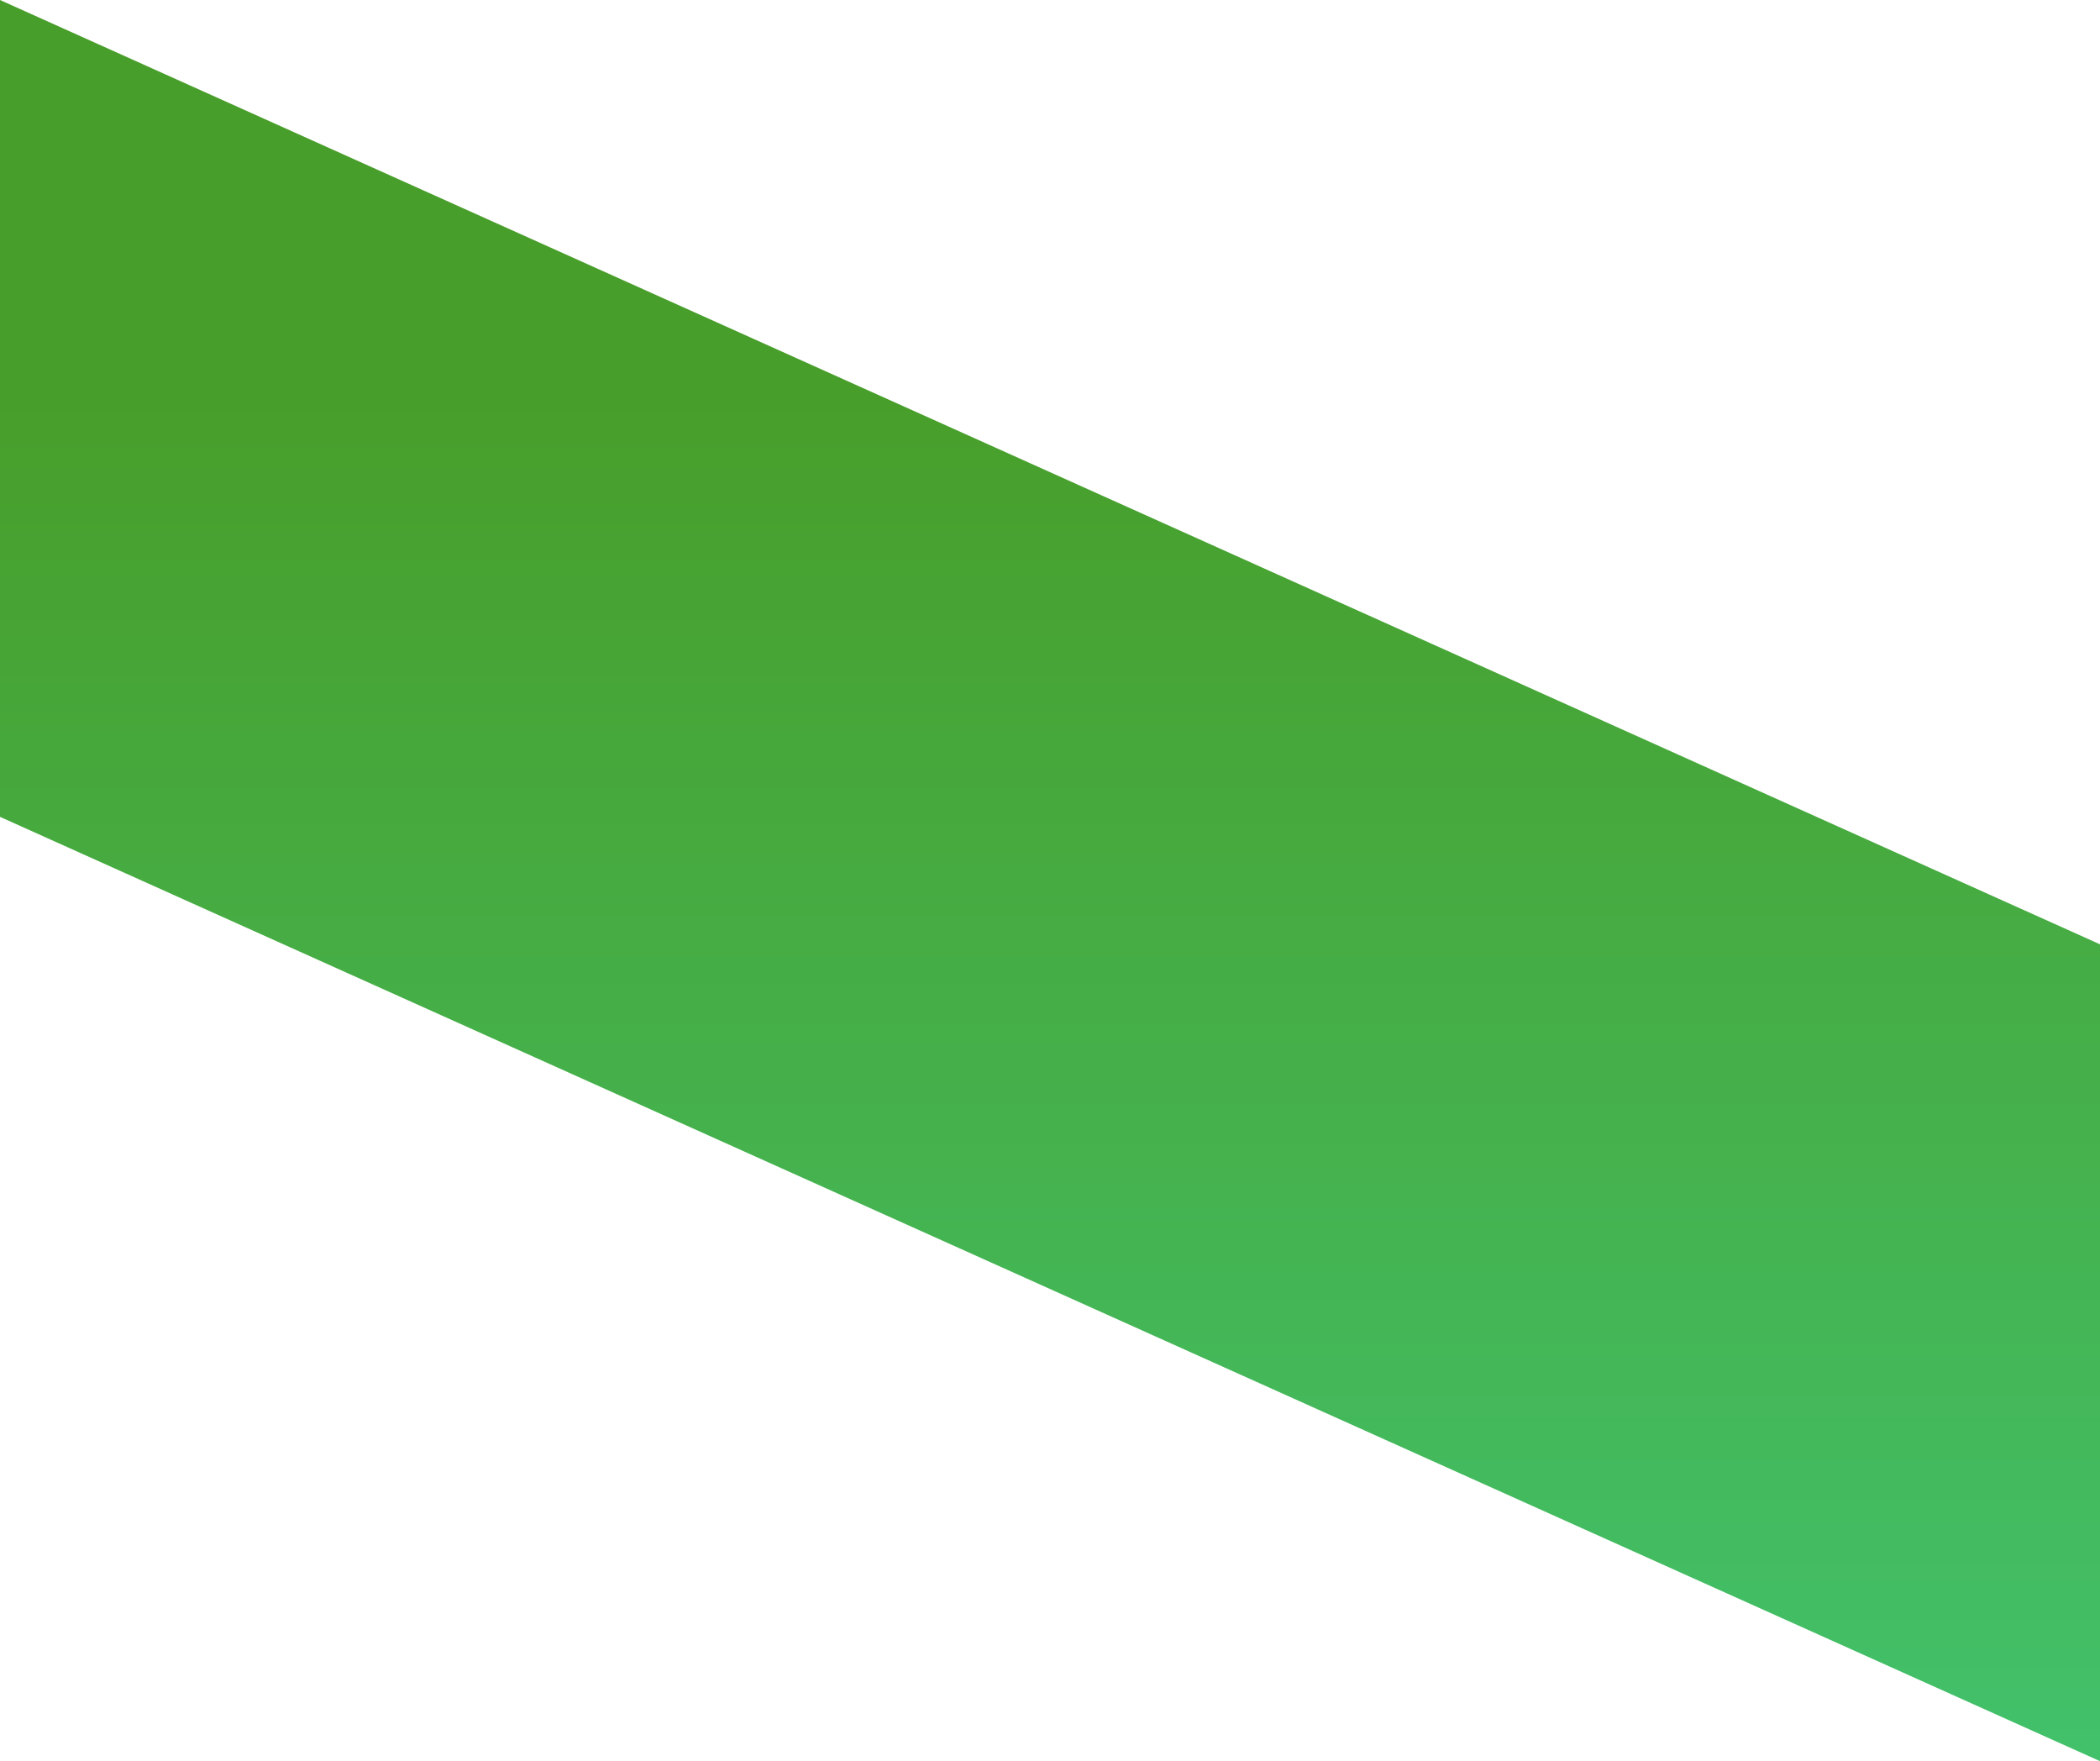 <?xml version="1.0" encoding="UTF-8"?> <svg xmlns="http://www.w3.org/2000/svg" width="3368" height="2824" viewBox="0 0 3368 2824" fill="none"> <path d="M0 0L3368 1514.19V2824L0 1309.81V0Z" fill="url(#paint0_linear_135_996)"></path> <defs> <linearGradient id="paint0_linear_135_996" x1="1684" y1="627.53" x2="1684" y2="2824" gradientUnits="userSpaceOnUse"> <stop stop-color="#489E2A"></stop> <stop offset="0.33" stop-color="#46AA3F"></stop> <stop offset="1" stop-color="#42C16B"></stop> </linearGradient> </defs> </svg> 